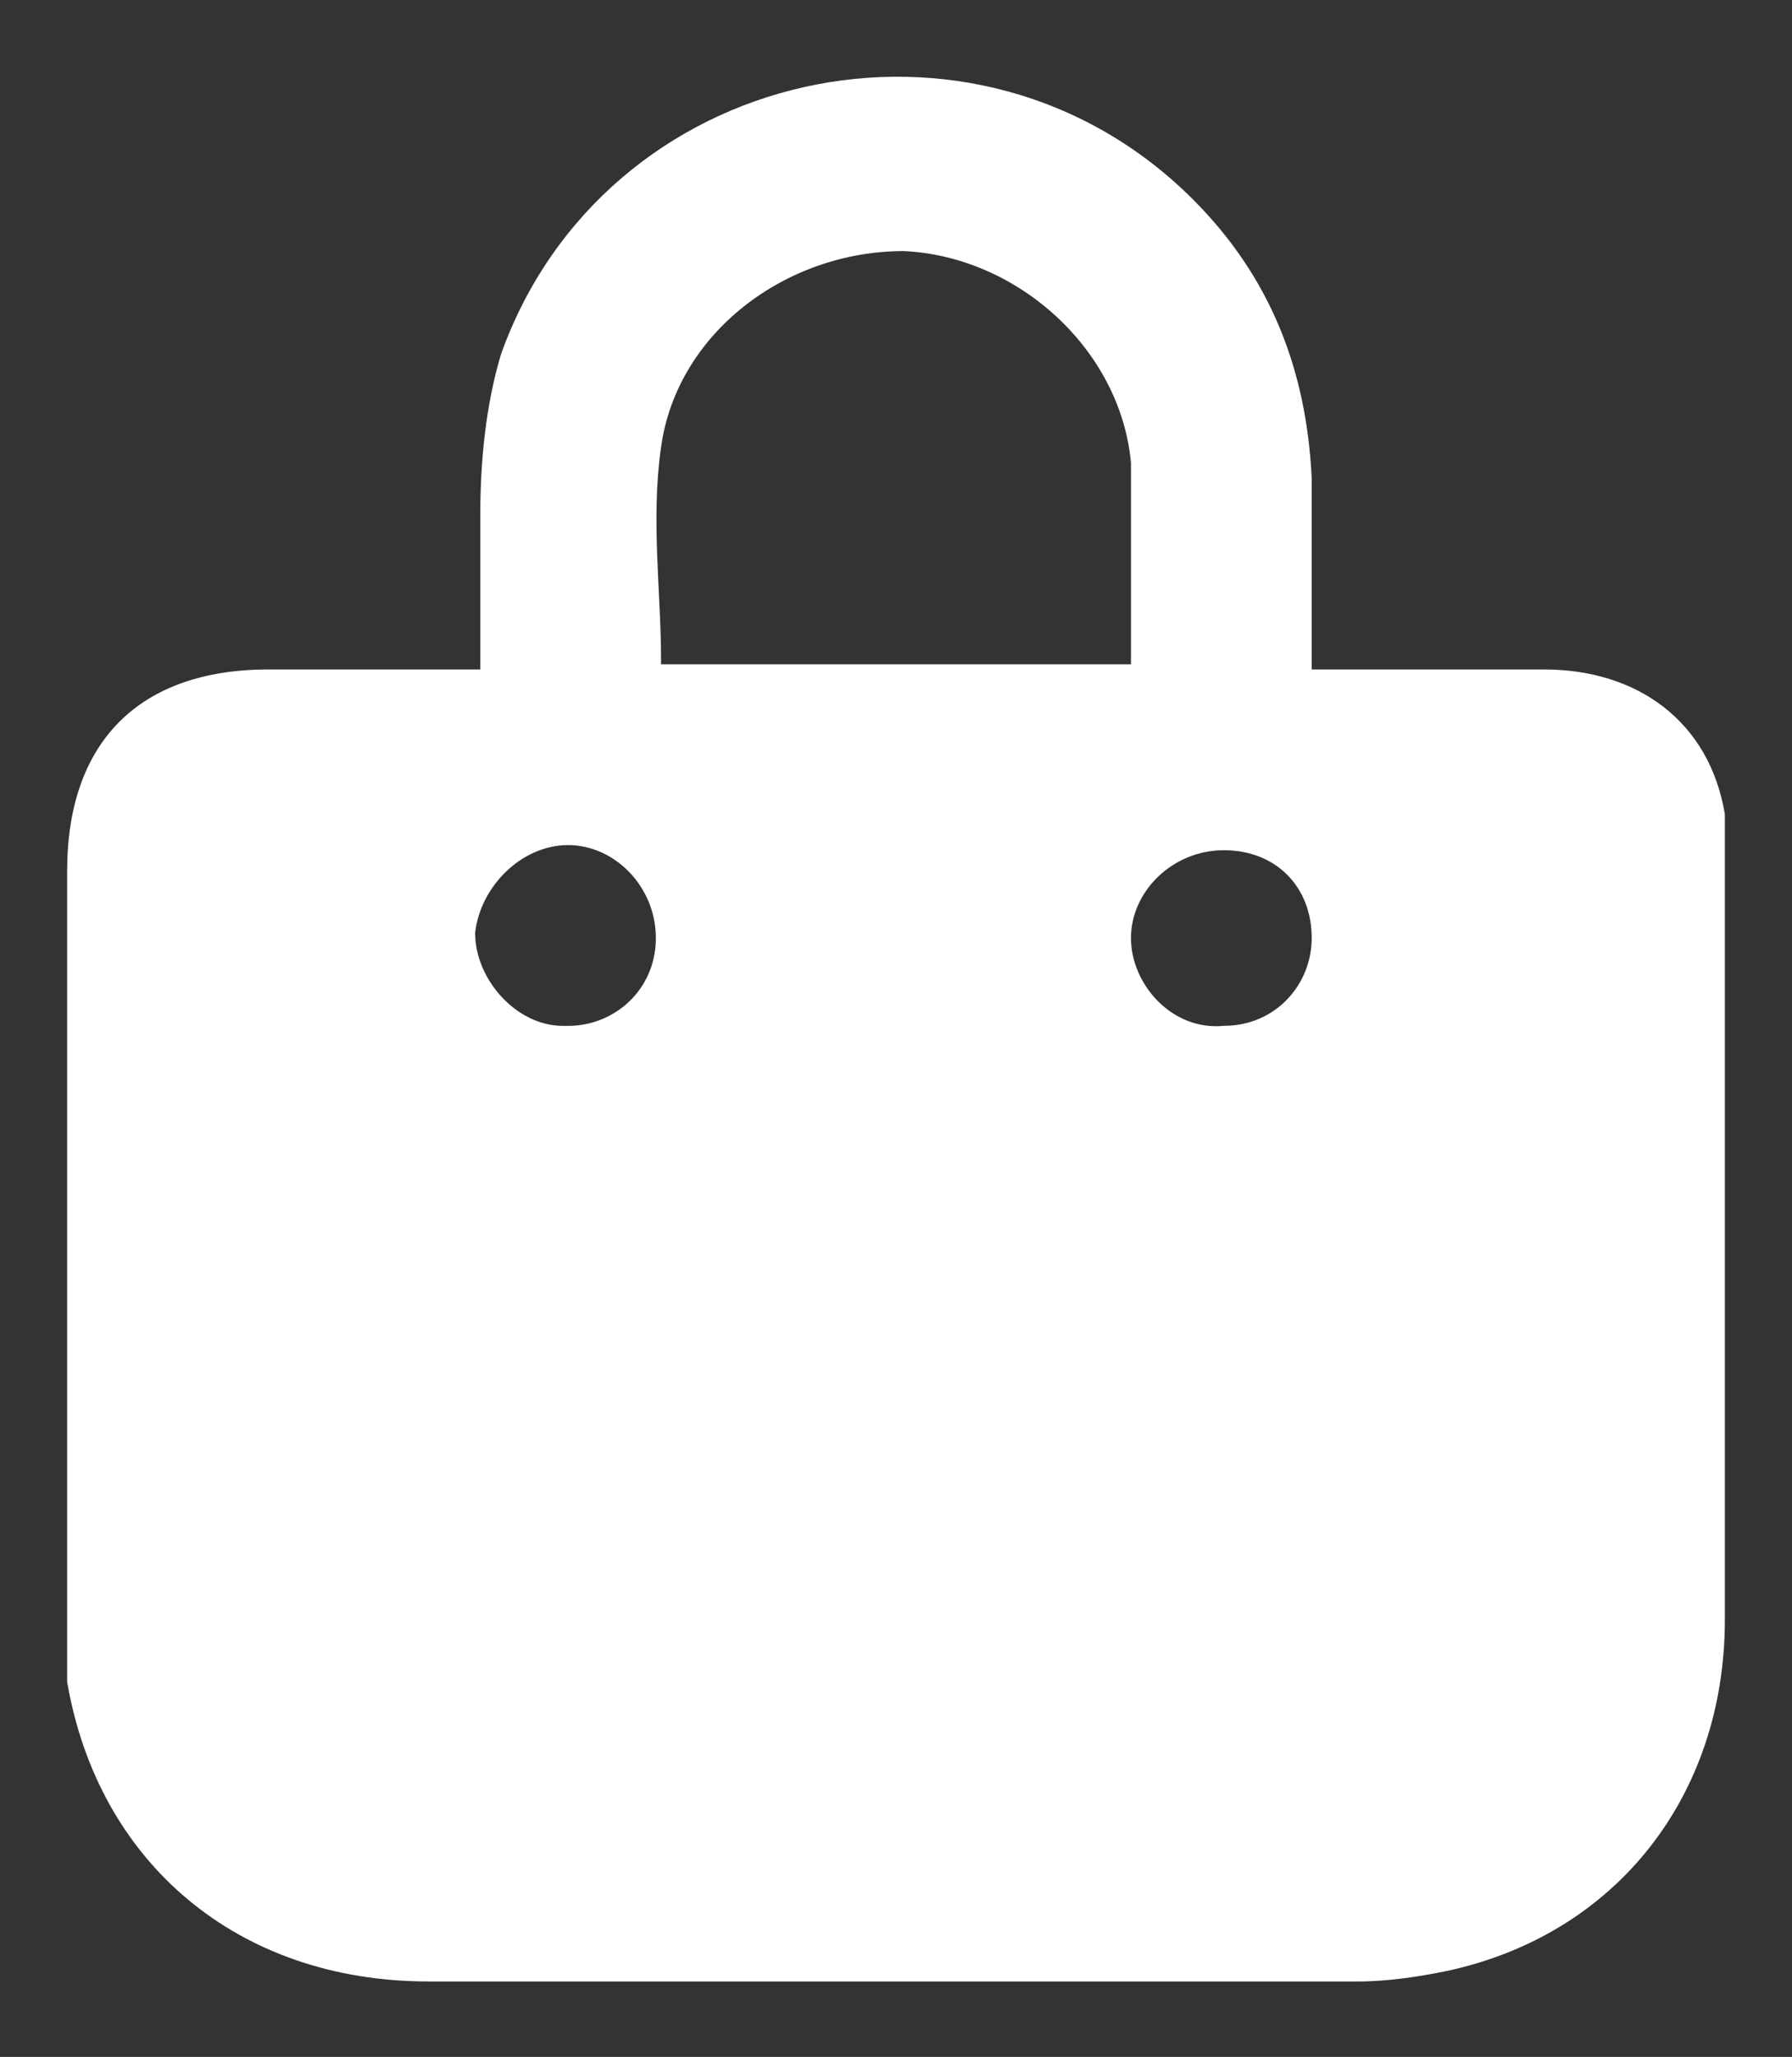 <?xml version="1.0" encoding="UTF-8"?>
<svg id="Capa_1" data-name="Capa 1" xmlns="http://www.w3.org/2000/svg" width="12.2mm" height="14mm" viewBox="0 0 34.583 39.685">
  <rect x="0" y="0" width="34.583" height="39.685" fill="#333333" stroke="none"/>
  <defs>
    <style>
      .cls-1 {
        fill: #fff;
      }
    </style>
  </defs>
  <path class="cls-1" d="M25.314,18.098c0-.997-.698-1.694-1.694-1.694s-1.794.797-1.794,1.694c0,.897.797,1.794,1.794,1.694.997,0,1.694-.797,1.694-1.694M10.963,19.793c.897,0,1.694-.698,1.694-1.694s-.797-1.794-1.694-1.794-1.694.797-1.794,1.694c0,.897.797,1.794,1.694,1.794M21.826,12.916v-3.986c-.199-2.193-2.193-3.986-4.385-4.086-2.292,0-4.385,1.595-4.684,3.787-.199,1.395,0,2.791,0,4.086v.1h9.069l-0.0.1ZM25.314,12.916h4.485c1.794,0,3.189.997,3.488,2.791v15.547c0,3.389-2.093,6.079-5.382,6.777-.498.1-1.096.199-1.694.199H8.272c-3.687,0-6.378-2.292-6.976-5.78v-15.647c0-2.492,1.395-3.887,3.887-3.887h4.086v-2.99c0-.997.1-2.093.399-3.09C11.66,1.256,18.836-.339,23.022,3.847c1.495,1.495,2.193,3.289,2.292,5.382v3.687"/>
</svg>